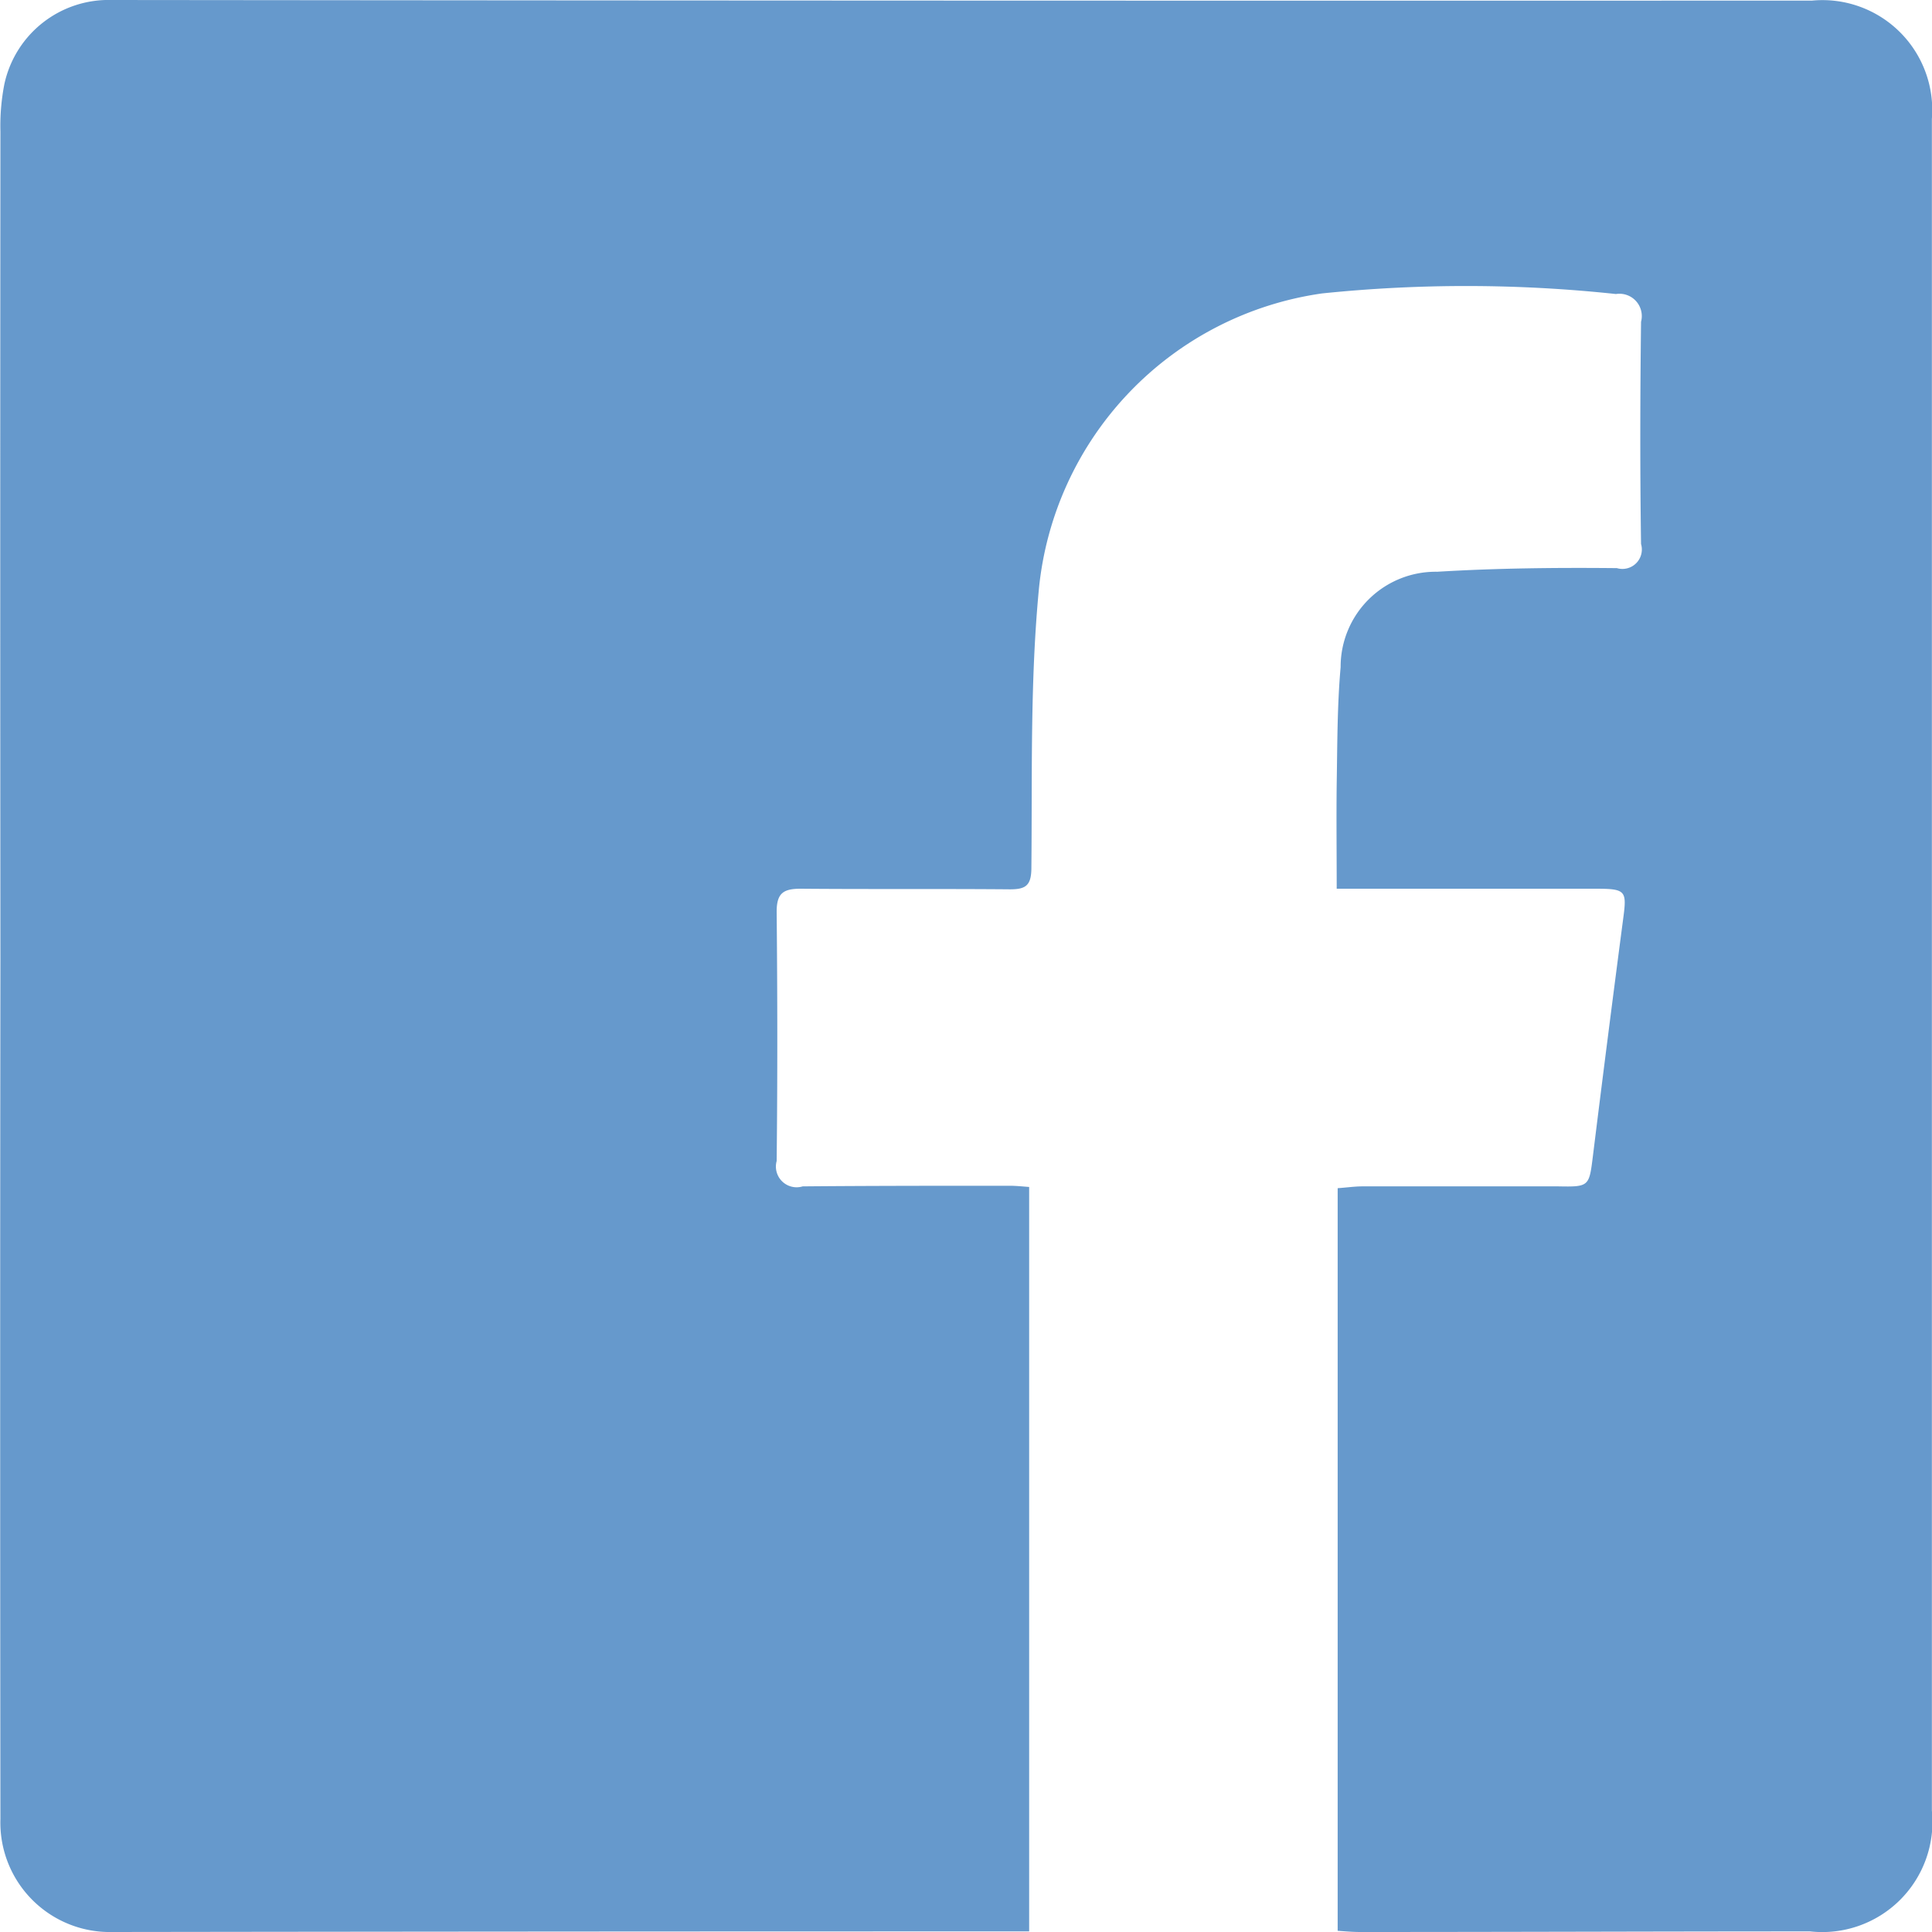 <svg xmlns="http://www.w3.org/2000/svg" width="32" height="32" viewBox="0 0 32 32">
  <defs>
    <style>
      .cls-1 {
        fill: #69c;
        fill-rule: evenodd;
      }
    </style>
  </defs>
  <path id="icon-facebook-footer" class="cls-1" d="M685.041,2746.99h-0.613q-7.284,0-14.567.01a1.812,1.812,0,0,1-1.854-1.87q-0.008-7.125,0-14.24-0.006-6.855,0-13.71a3.6,3.6,0,0,1,.064-0.78,1.766,1.766,0,0,1,1.778-1.4q14.085,0.015,28.165.01a1.819,1.819,0,0,1,1.984,1.96q0,14.01,0,28.02a1.825,1.825,0,0,1-2.017,2c-2.483,0-4.968.01-7.452,0.01-0.119,0-.241-0.01-0.373-0.02v-12.3c0.147-.01.28-0.03,0.412-0.03h3.242c0.508,0.01.511,0,.572-0.49,0.162-1.31.328-2.61,0.5-3.92,0.066-.49.057-0.52-0.464-0.52h-4.278c0-.6-0.007-1.17,0-1.74,0.011-.64.008-1.29,0.065-1.93a1.575,1.575,0,0,1,1.6-1.58c0.99-.06,1.984-0.07,2.976-0.06a0.322,0.322,0,0,0,.4-0.4c-0.018-1.23-.015-2.46,0-3.68a0.37,0.37,0,0,0-.416-0.46,23.287,23.287,0,0,0-4.867-.01,5.489,5.489,0,0,0-4.691,4.9c-0.146,1.53-.109,3.07-0.124,4.61,0,0.3-.095.36-0.355,0.36-1.154-.01-2.31,0-3.464-0.01-0.286,0-.4.07-0.4,0.38,0.013,1.38.015,2.75,0,4.13a0.343,0.343,0,0,0,.431.42c1.141-.01,2.282-0.01,3.427-0.01,0.1,0,.2.01,0.324,0.02v12.33Z" transform="translate(-668 -2715)"/>
</svg>
